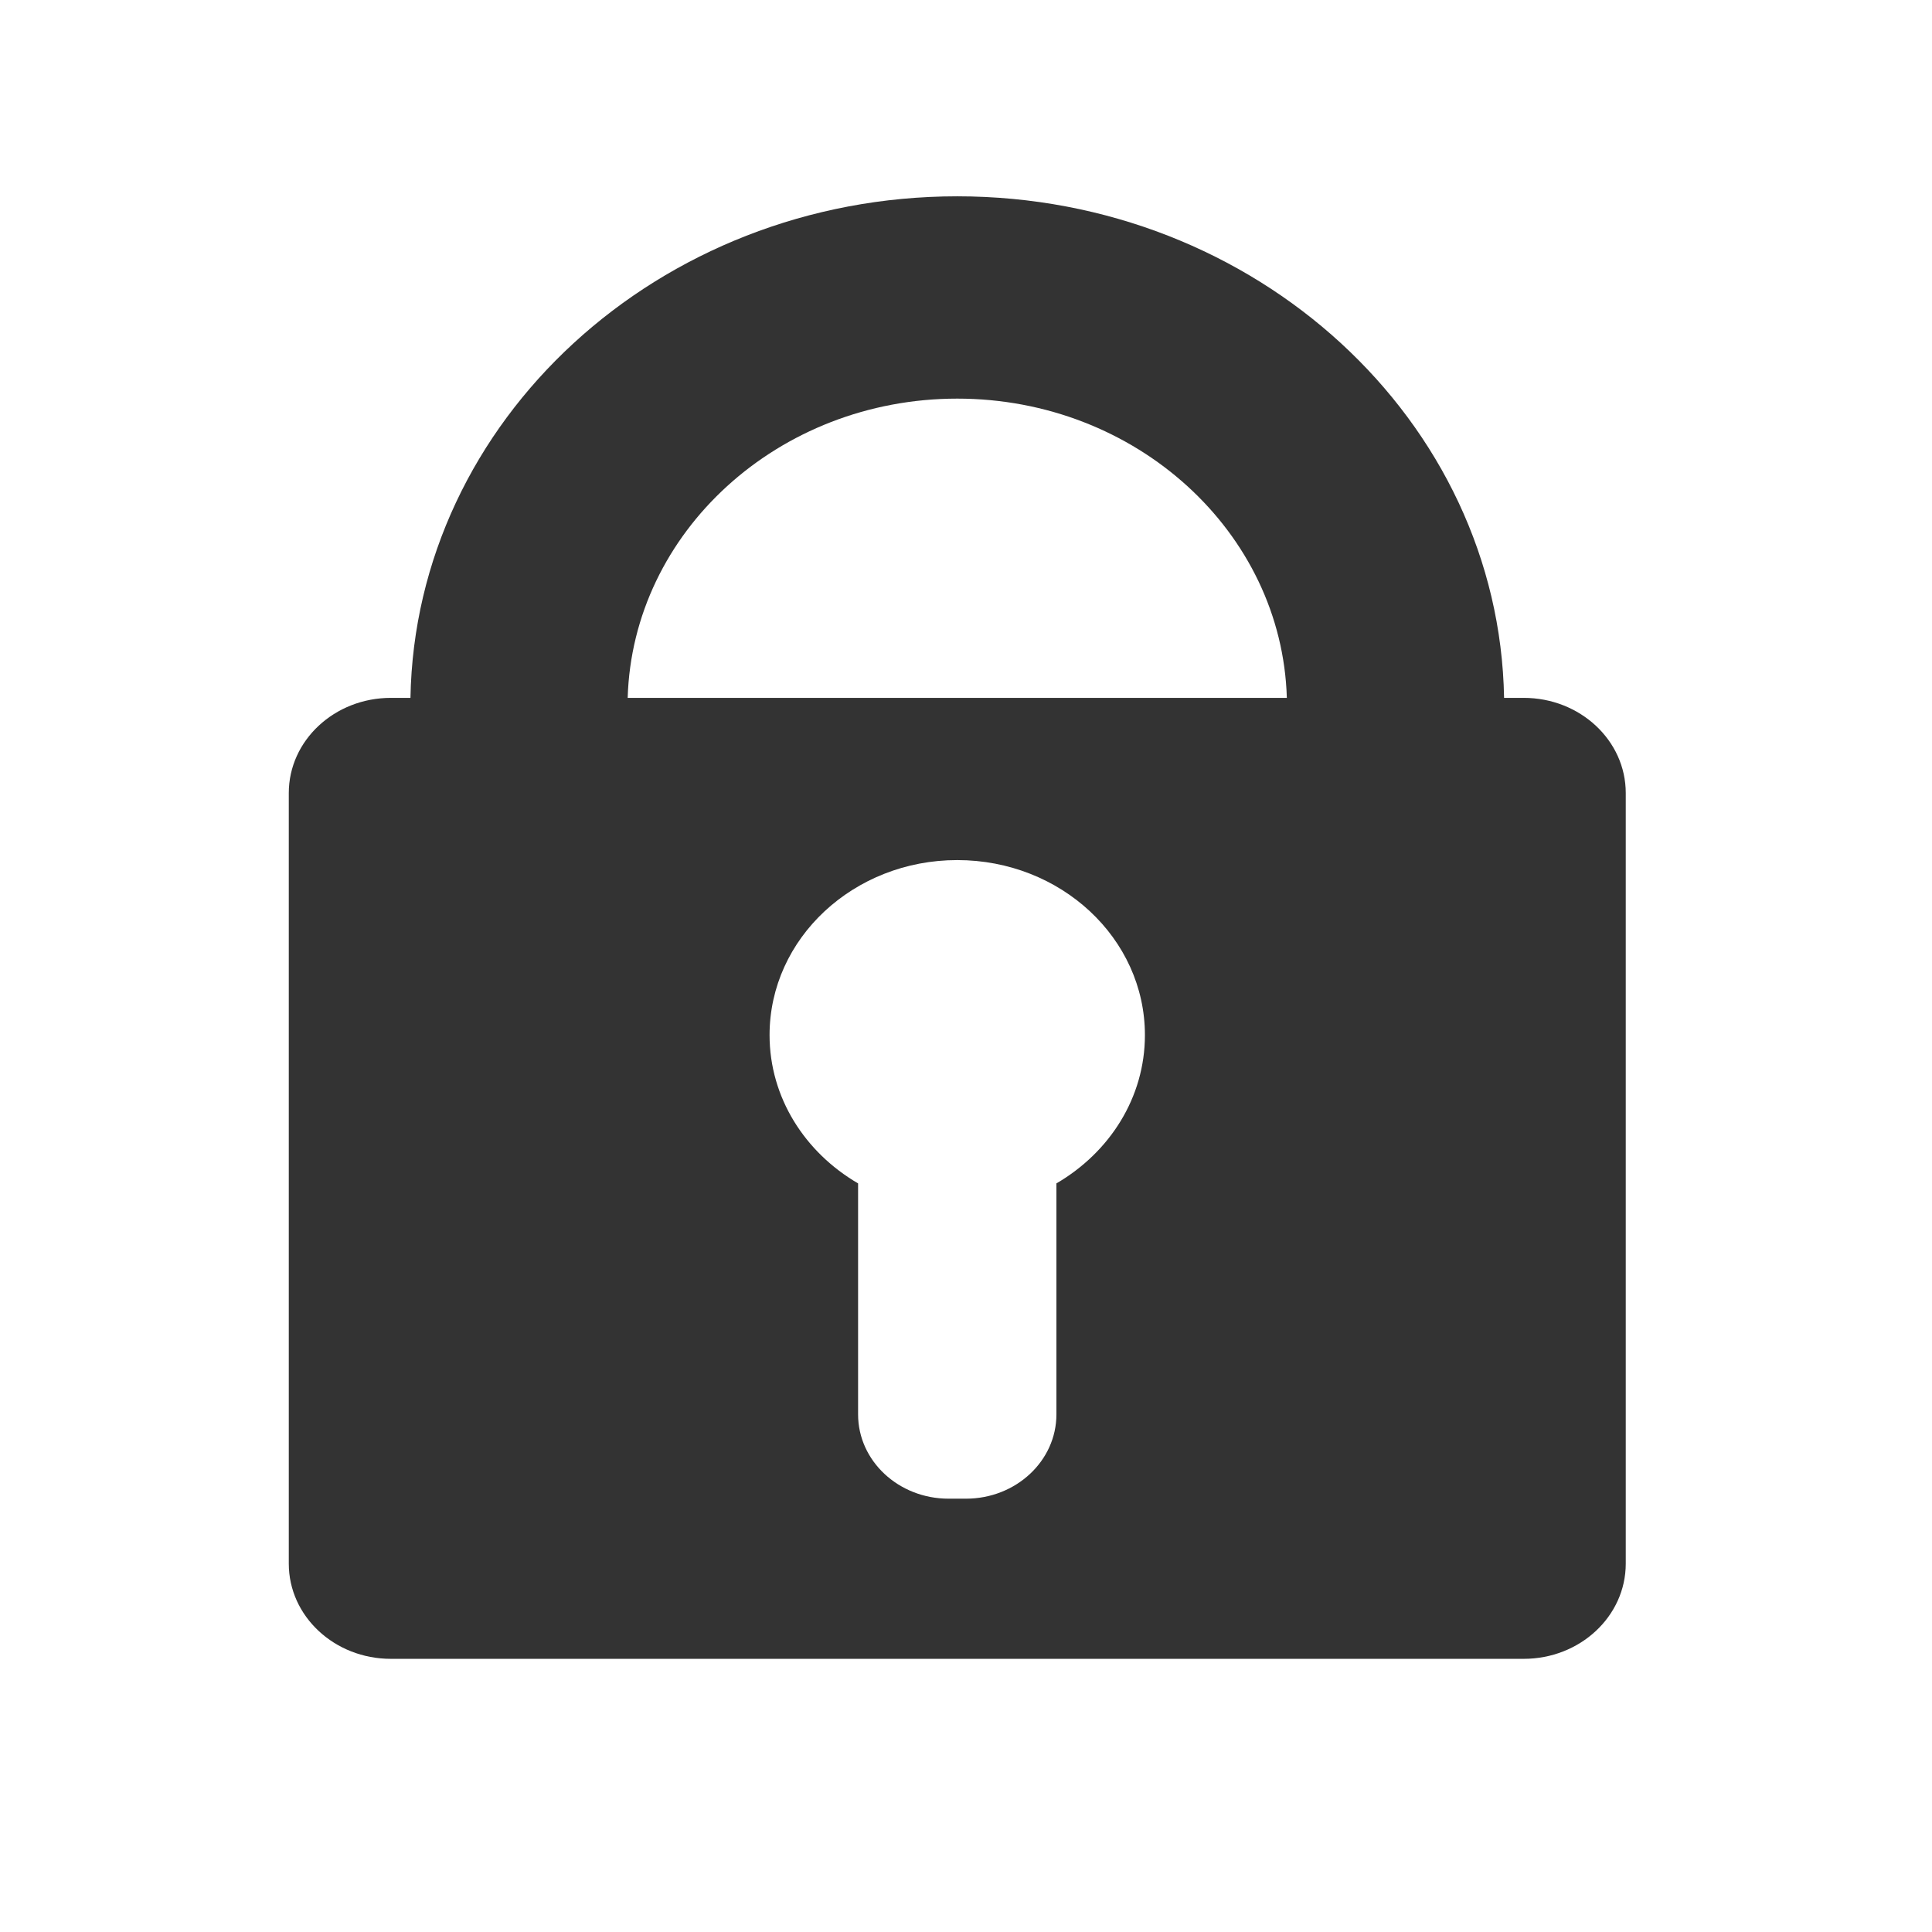 <?xml version="1.0" encoding="UTF-8" standalone="no"?>
<!-- Uploaded to: SVG Repo, www.svgrepo.com, Generator: SVG Repo Mixer Tools -->

<svg
   fill="#000000"
   version="1.1"
   id="Capa_1"
   width="800px"
   height="800px"
   viewBox="0 0 530.91 530.91"
   xml:space="preserve"
   sodipodi:docname="logout.svg"
   inkscape:version="1.4.2 (f4327f4, 2025-05-13)"
   xmlns:inkscape="http://www.inkscape.org/namespaces/inkscape"
   xmlns:sodipodi="http://sodipodi.sourceforge.net/DTD/sodipodi-0.dtd"
   xmlns="http://www.w3.org/2000/svg"
   xmlns:svg="http://www.w3.org/2000/svg"><defs
   id="defs2" /><sodipodi:namedview
   id="namedview2"
   pagecolor="#ffffff"
   bordercolor="#000000"
   borderopacity="0.25"
   inkscape:showpageshadow="2"
   inkscape:pageopacity="0.0"
   inkscape:pagecheckerboard="0"
   inkscape:deskcolor="#d1d1d1"
   showguides="true"
   inkscape:zoom="1.00875"
   inkscape:cx="399.50434"
   inkscape:cy="400"
   inkscape:window-width="1920"
   inkscape:window-height="1009"
   inkscape:window-x="-8"
   inkscape:window-y="-8"
   inkscape:window-maximized="1"
   inkscape:current-layer="Capa_1"><sodipodi:guide
     position="480.253,530.252"
     orientation="0,-1"
     id="guide2"
     inkscape:locked="false" /></sodipodi:namedview>
<g
   id="g2"
   transform="matrix(0.812,0,0,0.757,47.506,53.946)"
   style="fill:#333333">
	<g
   id="g1"
   style="fill:#333333">
		<path
   d="m 73.762,530.91 h 383.381 c 19.076,0 34.541,-15.465 34.541,-34.541 V 216.611 c 0,-19.076 -15.465,-34.542 -34.541,-34.542 h -6.634 C 448.856,81.402 366.506,0 265.452,0 164.399,0 82.048,81.402 80.402,182.07 h -6.634 c -19.076,0 -34.541,15.465 -34.541,34.542 v 279.764 c 0,19.069 15.459,34.534 34.535,34.534 z M 299.008,358.32 v 83.85 c 0,16.896 -13.702,30.6 -30.6,30.6 h -5.918 c -16.897,0 -30.6,-13.703 -30.6,-30.6 v -83.85 c -17.962,-11.219 -29.958,-31.107 -29.958,-53.85 0,-35.074 28.434,-63.514 63.513,-63.514 35.079,0 63.513,28.434 63.513,63.514 0.008,22.743 -11.987,42.632 -29.95,53.85 z M 265.452,73.44 c 60.551,0 109.891,48.464 111.537,108.63 H 153.915 C 155.562,121.911 204.901,73.44 265.452,73.44 Z"
   id="path1"
   style="fill:#333333" />
	</g>
</g>
</svg>
